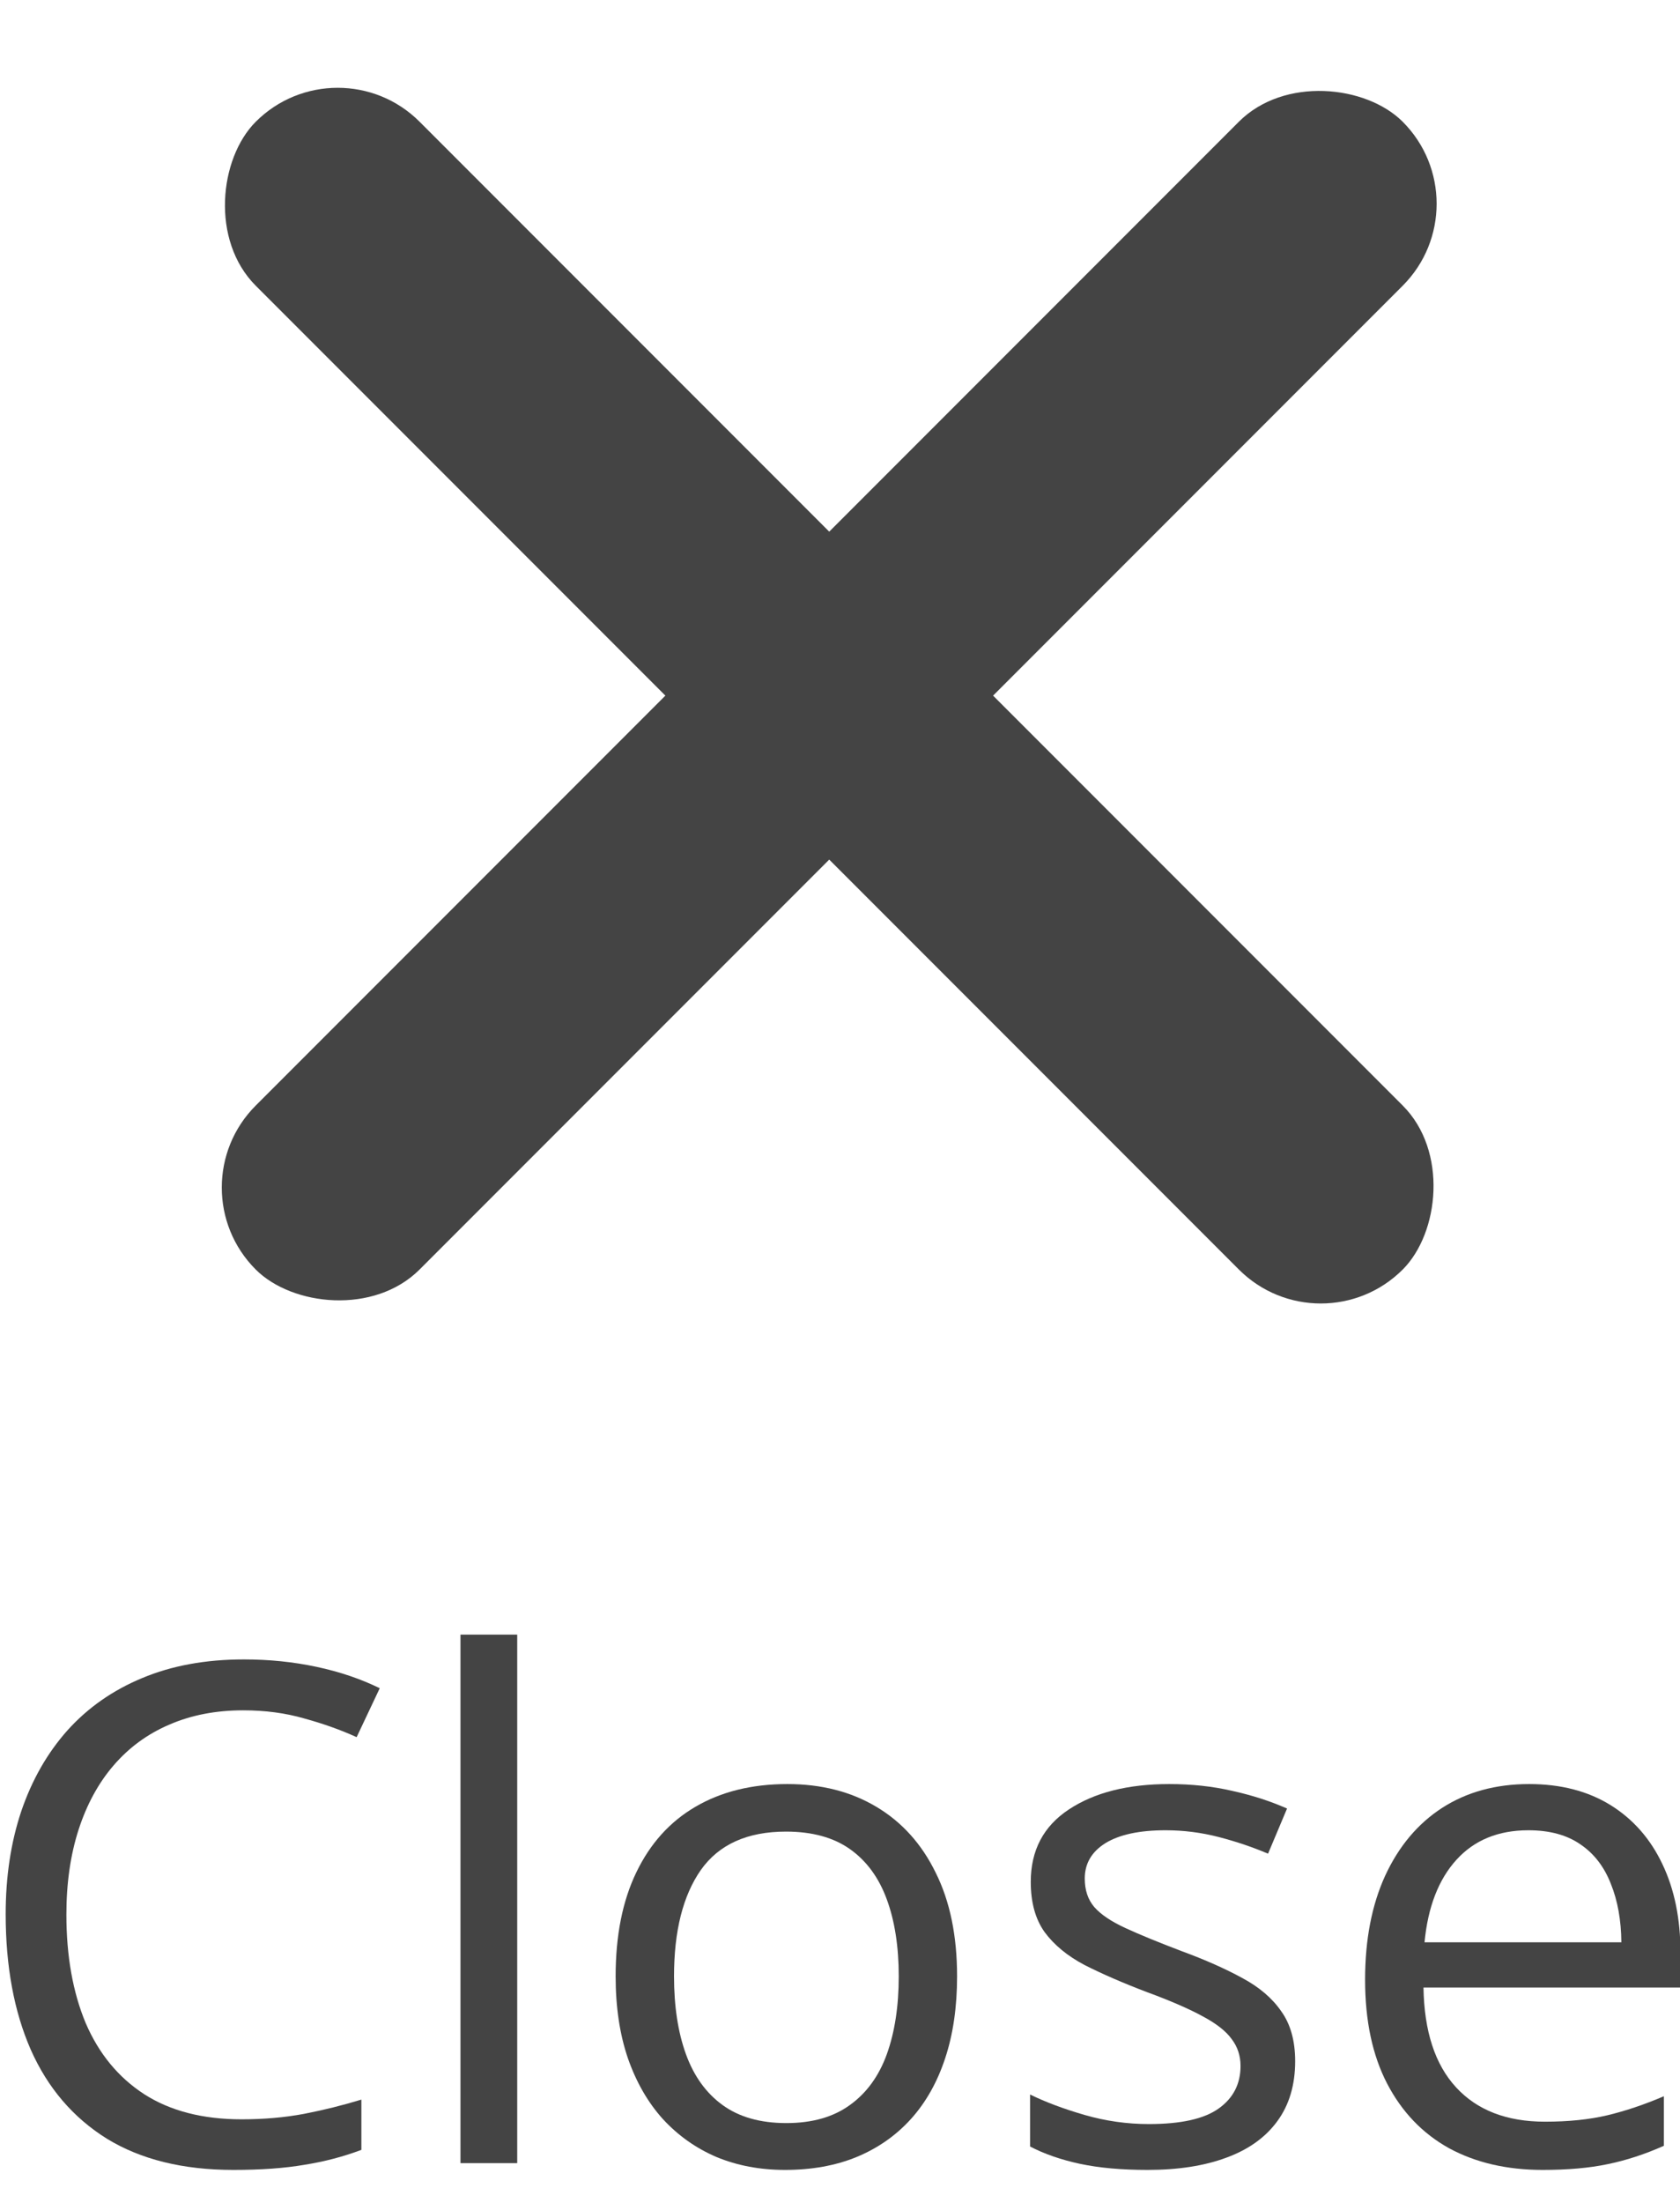 <svg width="29" height="38" viewBox="0 0 29 38" fill="none" xmlns="http://www.w3.org/2000/svg">
<rect x="5.829" y="0.686" width="28" height="4" rx="2" transform="rotate(45 5.829 0.686)" fill="#444444"/>
<rect x="3" y="20.485" width="28" height="4" rx="2" transform="rotate(-45 3 20.485)" fill="#444444"/>
<path d="M4.199 29.503C3.727 29.503 3.301 29.585 2.922 29.75C2.547 29.91 2.227 30.144 1.961 30.453C1.699 30.757 1.498 31.126 1.357 31.56C1.217 31.994 1.146 32.482 1.146 33.025C1.146 33.744 1.258 34.369 1.48 34.9C1.707 35.427 2.043 35.835 2.488 36.124C2.938 36.413 3.498 36.558 4.17 36.558C4.553 36.558 4.912 36.527 5.248 36.464C5.588 36.398 5.918 36.316 6.238 36.218V37.085C5.926 37.203 5.598 37.288 5.254 37.343C4.91 37.402 4.502 37.431 4.029 37.431C3.158 37.431 2.43 37.251 1.844 36.892C1.262 36.529 0.824 36.017 0.531 35.357C0.242 34.697 0.098 33.917 0.098 33.019C0.098 32.37 0.188 31.779 0.367 31.244C0.551 30.704 0.816 30.24 1.164 29.849C1.516 29.458 1.945 29.158 2.453 28.947C2.965 28.732 3.551 28.625 4.211 28.625C4.645 28.625 5.062 28.667 5.465 28.753C5.867 28.839 6.23 28.962 6.555 29.122L6.156 29.966C5.883 29.841 5.582 29.734 5.254 29.644C4.93 29.55 4.578 29.503 4.199 29.503Z" fill="#444444"/>
<path d="M8.928 37.314H7.949V28.197H8.928V37.314Z" fill="#444444"/>
<path d="M16.521 34.091C16.521 34.619 16.453 35.089 16.316 35.503C16.18 35.917 15.982 36.267 15.725 36.552C15.467 36.837 15.154 37.056 14.787 37.208C14.424 37.357 14.012 37.431 13.551 37.431C13.121 37.431 12.727 37.357 12.367 37.208C12.012 37.056 11.703 36.837 11.441 36.552C11.184 36.267 10.982 35.917 10.838 35.503C10.697 35.089 10.627 34.619 10.627 34.091C10.627 33.388 10.746 32.791 10.984 32.298C11.223 31.802 11.562 31.425 12.004 31.167C12.449 30.906 12.979 30.775 13.592 30.775C14.178 30.775 14.69 30.906 15.127 31.167C15.568 31.429 15.91 31.808 16.152 32.304C16.398 32.796 16.521 33.392 16.521 34.091ZM11.635 34.091C11.635 34.607 11.703 35.054 11.84 35.433C11.977 35.812 12.188 36.105 12.473 36.312C12.758 36.519 13.125 36.623 13.574 36.623C14.02 36.623 14.385 36.519 14.67 36.312C14.959 36.105 15.172 35.812 15.309 35.433C15.445 35.054 15.514 34.607 15.514 34.091C15.514 33.58 15.445 33.138 15.309 32.767C15.172 32.392 14.961 32.103 14.676 31.9C14.391 31.697 14.021 31.595 13.568 31.595C12.9 31.595 12.41 31.816 12.098 32.257C11.789 32.699 11.635 33.31 11.635 34.091Z" fill="#444444"/>
<path d="M22.357 35.556C22.357 35.966 22.254 36.312 22.047 36.593C21.844 36.87 21.551 37.08 21.168 37.22C20.789 37.361 20.336 37.431 19.809 37.431C19.359 37.431 18.971 37.396 18.643 37.326C18.314 37.255 18.027 37.156 17.781 37.027V36.13C18.043 36.259 18.355 36.376 18.719 36.482C19.082 36.587 19.453 36.64 19.832 36.64C20.387 36.64 20.789 36.55 21.039 36.37C21.289 36.191 21.414 35.947 21.414 35.638C21.414 35.462 21.363 35.308 21.262 35.175C21.164 35.038 20.998 34.908 20.764 34.783C20.529 34.654 20.205 34.513 19.791 34.361C19.381 34.205 19.025 34.05 18.725 33.898C18.428 33.742 18.197 33.552 18.033 33.33C17.873 33.107 17.793 32.818 17.793 32.462C17.793 31.919 18.012 31.503 18.449 31.214C18.891 30.921 19.469 30.775 20.184 30.775C20.57 30.775 20.932 30.814 21.268 30.892C21.607 30.966 21.924 31.068 22.217 31.197L21.889 31.976C21.623 31.863 21.34 31.767 21.039 31.689C20.738 31.611 20.432 31.572 20.119 31.572C19.67 31.572 19.324 31.646 19.082 31.794C18.844 31.943 18.725 32.146 18.725 32.404C18.725 32.603 18.779 32.767 18.889 32.896C19.002 33.025 19.182 33.146 19.428 33.259C19.674 33.373 19.998 33.505 20.4 33.658C20.803 33.806 21.15 33.96 21.443 34.12C21.736 34.277 21.961 34.468 22.117 34.695C22.277 34.917 22.357 35.205 22.357 35.556Z" fill="#444444"/>
<path d="M26.395 30.775C26.941 30.775 27.41 30.896 27.801 31.138C28.191 31.38 28.49 31.72 28.697 32.158C28.904 32.591 29.008 33.099 29.008 33.681V34.285H24.572C24.584 35.038 24.771 35.613 25.135 36.007C25.498 36.402 26.01 36.599 26.67 36.599C27.076 36.599 27.436 36.562 27.748 36.488C28.061 36.413 28.385 36.304 28.721 36.16V37.015C28.396 37.16 28.074 37.265 27.754 37.331C27.438 37.398 27.062 37.431 26.629 37.431C26.012 37.431 25.473 37.306 25.012 37.056C24.555 36.802 24.199 36.431 23.945 35.943C23.691 35.455 23.564 34.857 23.564 34.15C23.564 33.458 23.68 32.861 23.91 32.357C24.145 31.849 24.473 31.458 24.895 31.185C25.32 30.912 25.82 30.775 26.395 30.775ZM26.383 31.572C25.863 31.572 25.449 31.742 25.141 32.081C24.832 32.421 24.648 32.896 24.59 33.505H27.988C27.984 33.123 27.924 32.787 27.807 32.498C27.693 32.205 27.52 31.978 27.285 31.818C27.051 31.654 26.75 31.572 26.383 31.572Z" fill="#444444"/>
</svg>

